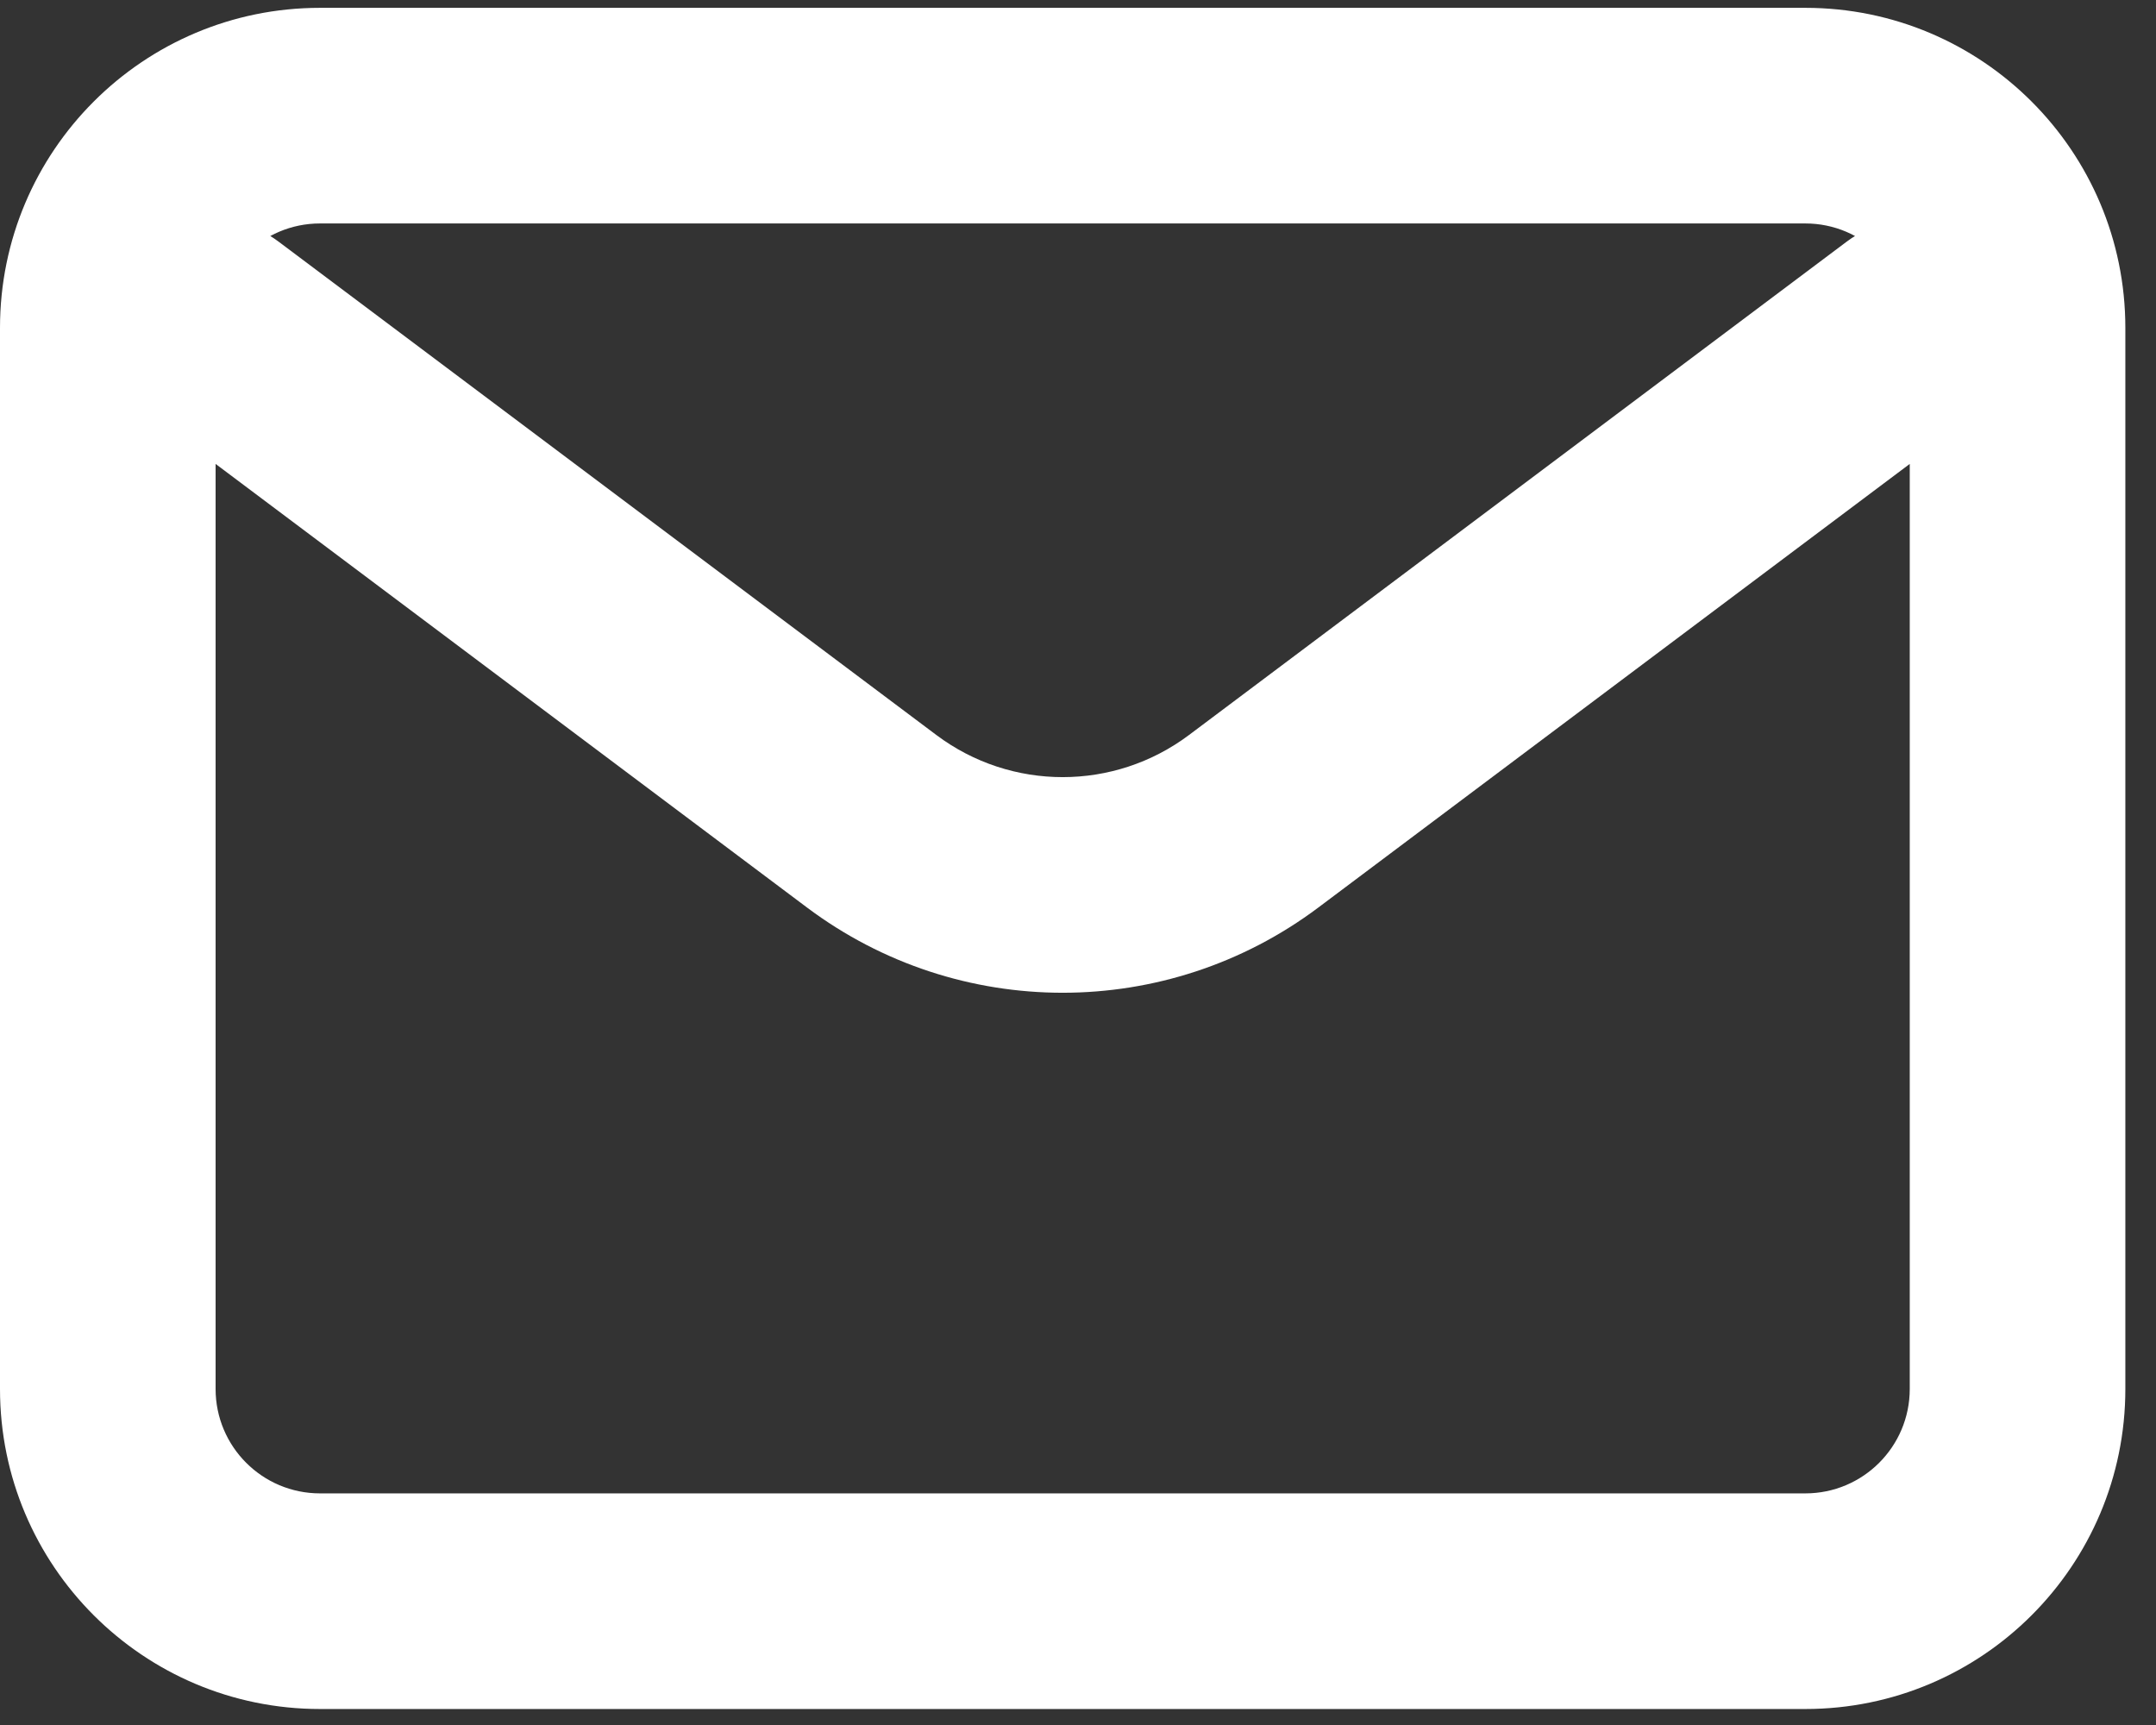 <?xml version="1.0" encoding="UTF-8"?> <svg xmlns="http://www.w3.org/2000/svg" width="60" height="48" viewBox="0 0 60 48" fill="none"><rect x="0" y="0" width="60" height="48" fill="#333333" stroke="none"/><path d="M7.753 6.724C6.427 5.73 4.547 5.998 3.553 7.324C2.558 8.649 2.827 10.53 4.153 11.524L7.753 6.724ZM24.259 22.853L22.459 25.253L22.459 25.253L24.259 22.853ZM34.888 22.853L36.688 25.253L36.688 25.253L34.888 22.853ZM54.994 11.524C56.32 10.529 56.589 8.649 55.594 7.323C54.6 5.998 52.72 5.729 51.394 6.723L54.994 11.524ZM4.153 11.524L22.459 25.253L26.059 20.453L7.753 6.724L4.153 11.524ZM22.459 25.253C26.675 28.415 32.472 28.415 36.688 25.253L33.088 20.453C31.005 22.015 28.142 22.015 26.059 20.453L22.459 25.253ZM36.688 25.253L54.994 11.524L51.394 6.723L33.088 20.453L36.688 25.253ZM8.905 6.218H50.242V0.218H8.905V6.218ZM50.242 6.218C51.846 6.218 53.147 7.519 53.147 9.123H59.147C59.147 4.205 55.16 0.218 50.242 0.218V6.218ZM53.147 9.123V38.65H59.147V9.123H53.147ZM53.147 38.65C53.147 40.254 51.846 41.555 50.242 41.555V47.555C55.16 47.555 59.147 43.568 59.147 38.65H53.147ZM50.242 41.555H8.905V47.555H50.242V41.555ZM8.905 41.555C7.301 41.555 6 40.254 6 38.65H0C0 43.568 3.987 47.555 8.905 47.555V41.555ZM6 38.65V9.123H0V38.65H6ZM6 9.123C6 7.519 7.301 6.218 8.905 6.218V0.218C3.987 0.218 0 4.205 0 9.123H6Z" fill="white"></path></svg> 